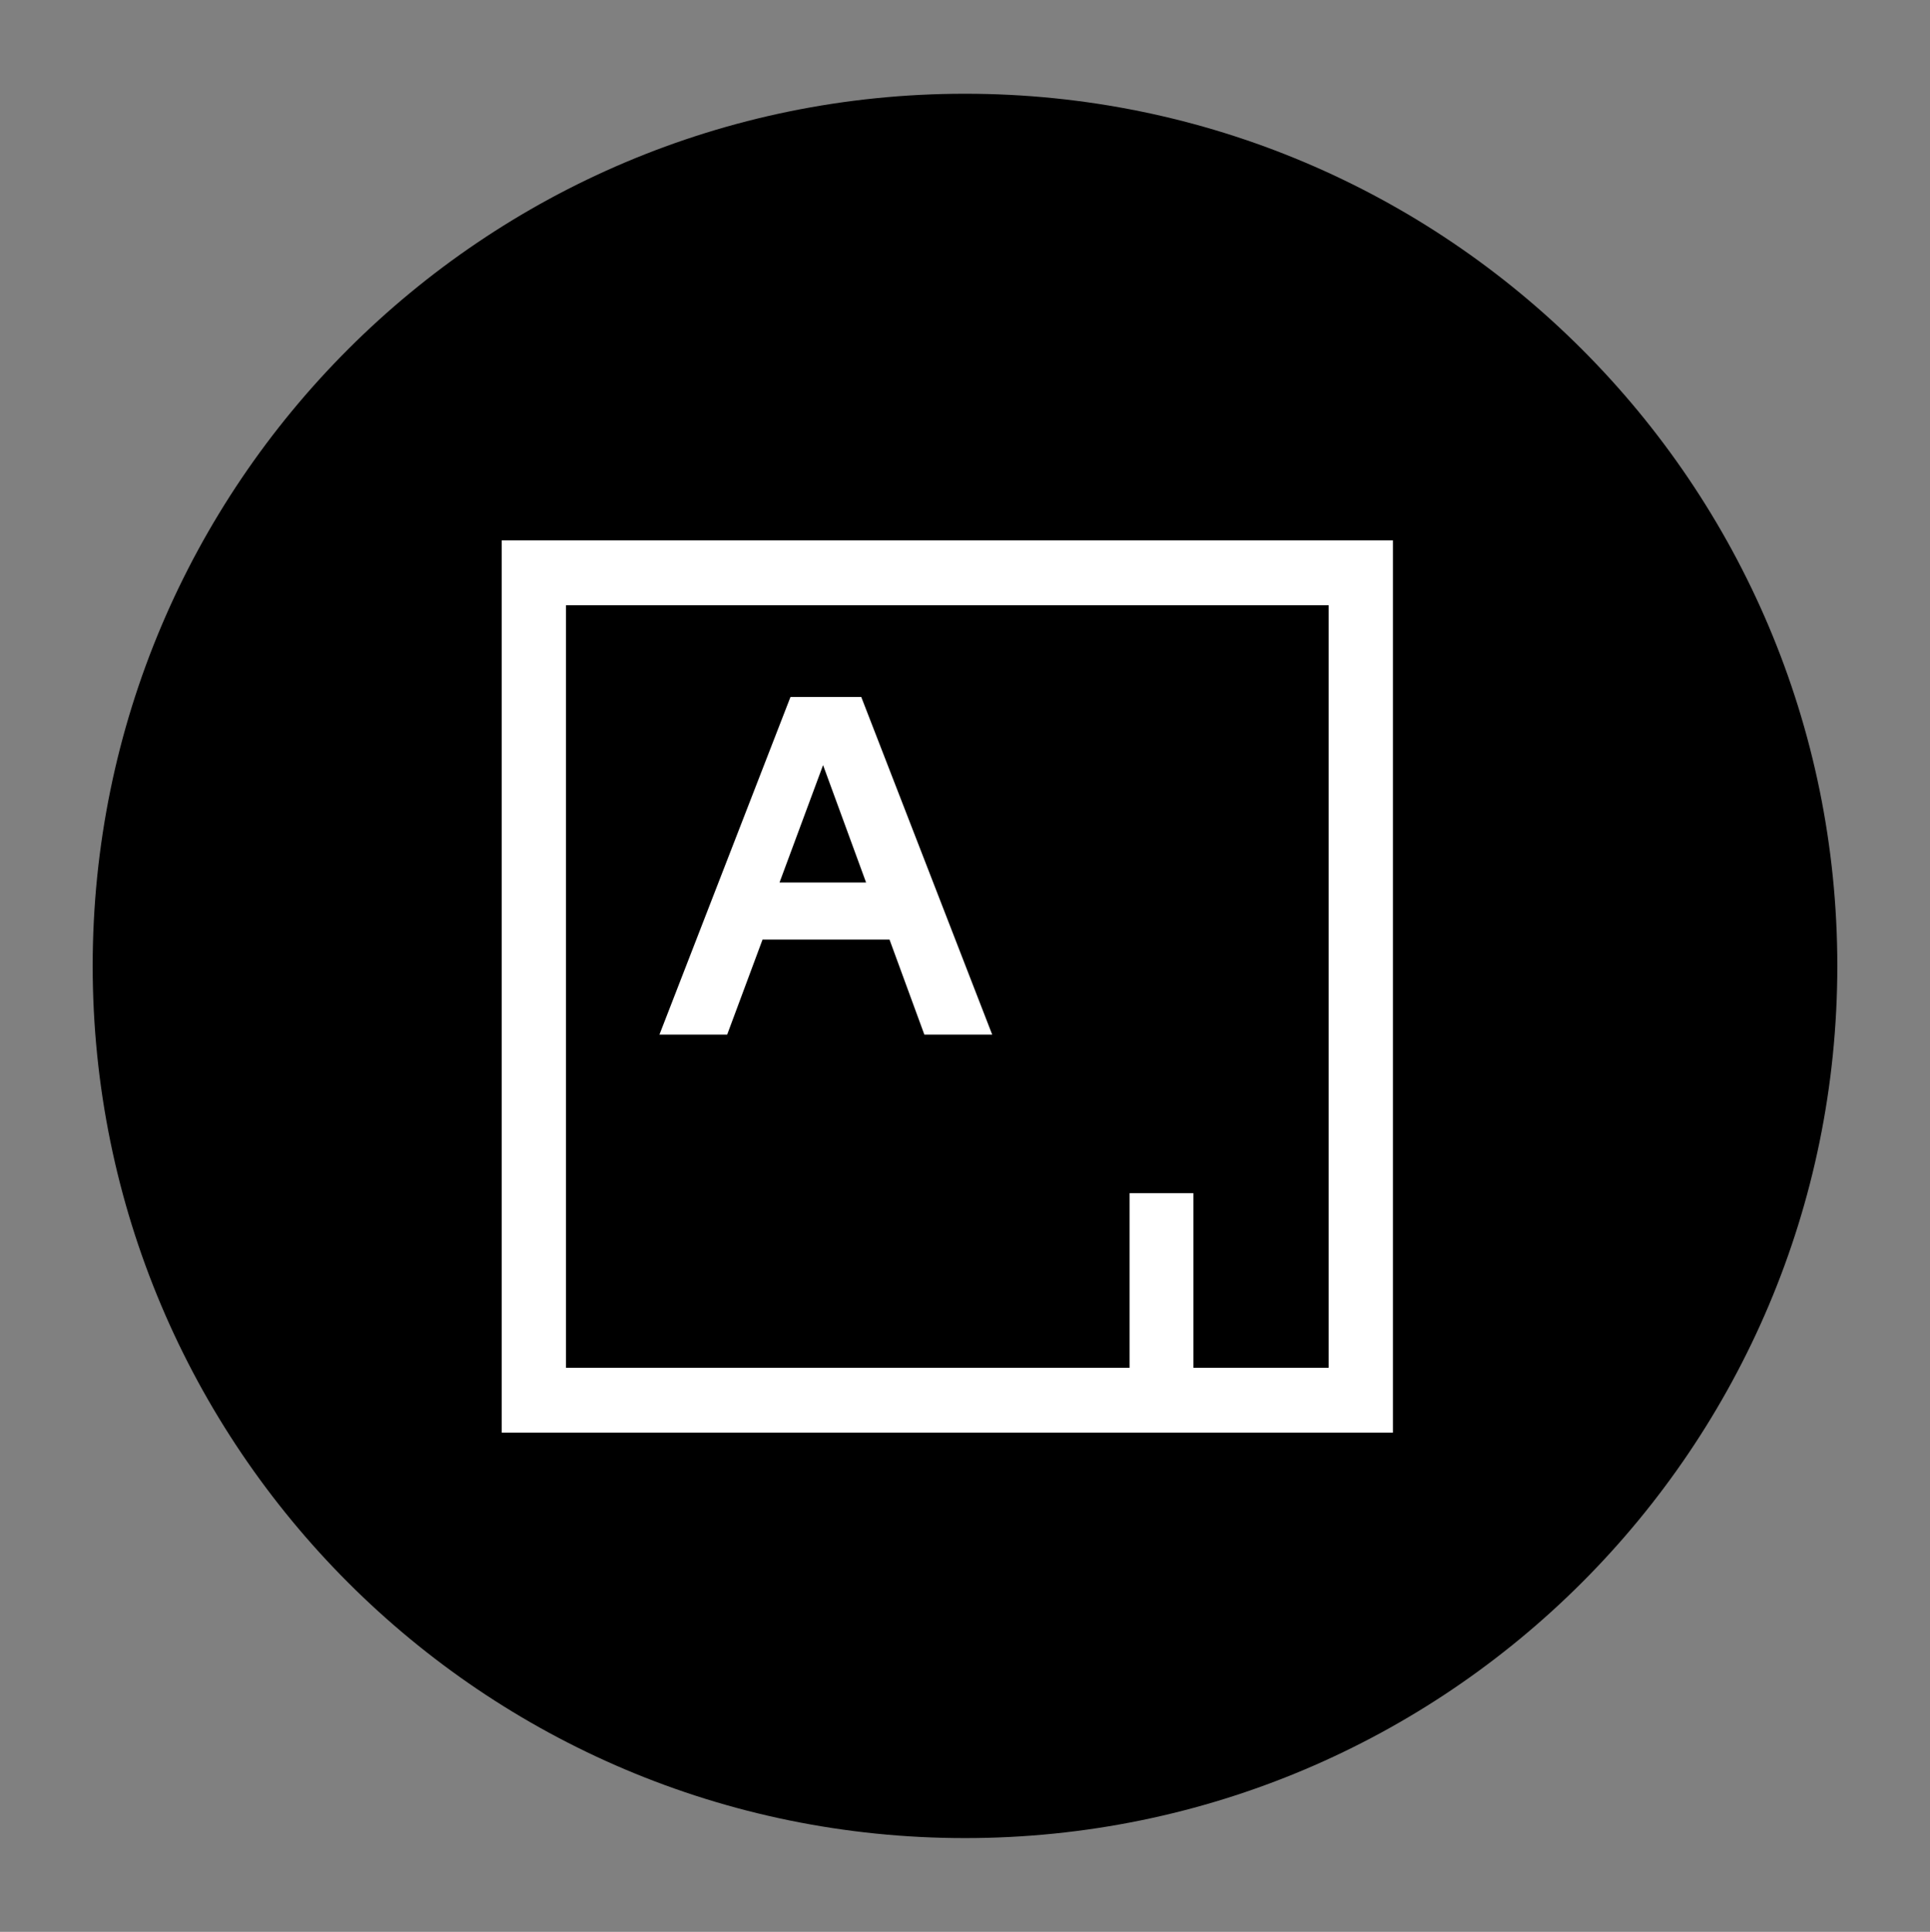 <?xml version="1.0" encoding="utf-8"?>
<!-- Generator: Adobe Illustrator 27.0.0, SVG Export Plug-In . SVG Version: 6.00 Build 0)  -->
<svg version="1.1" id="Layer_1" xmlns="http://www.w3.org/2000/svg" xmlns:xlink="http://www.w3.org/1999/xlink" x="0px" y="0px"
	 viewBox="0 0 1795 1797" style="enable-background:new 0 0 1795 1797;" xml:space="preserve">
<rect x="0" y="0" width="1795" height="1797" fill="#808080" stroke="none"/>
<style type="text/css">
	.st0{fill:#FFFFFF;}
</style>
<rect x="414.5" y="450.6" class="st0" width="933.1" height="934.2"/>
<path d="M466.6,502.7v829.9h828.9V502.7H466.6z M526.4,563h709.3v709.3h-125.8v-162.4h-59.3v162.4H526.4L526.4,563L526.4,563z
	 M735.2,648.3L613.3,962.4h63l32.9-88.4h118.1l32.4,88.4h63.1L801,648.3H735.2L735.2,648.3z M765.5,711.7l40,109.2H725L765.5,711.7
	L765.5,711.7z M1708.8,898.5c0,448.1-363.2,811.3-811.3,811.3S86.2,1346.6,86.2,898.5S449.4,87.2,897.5,87.2
	S1708.8,450.4,1708.8,898.5z"/>
</svg>
